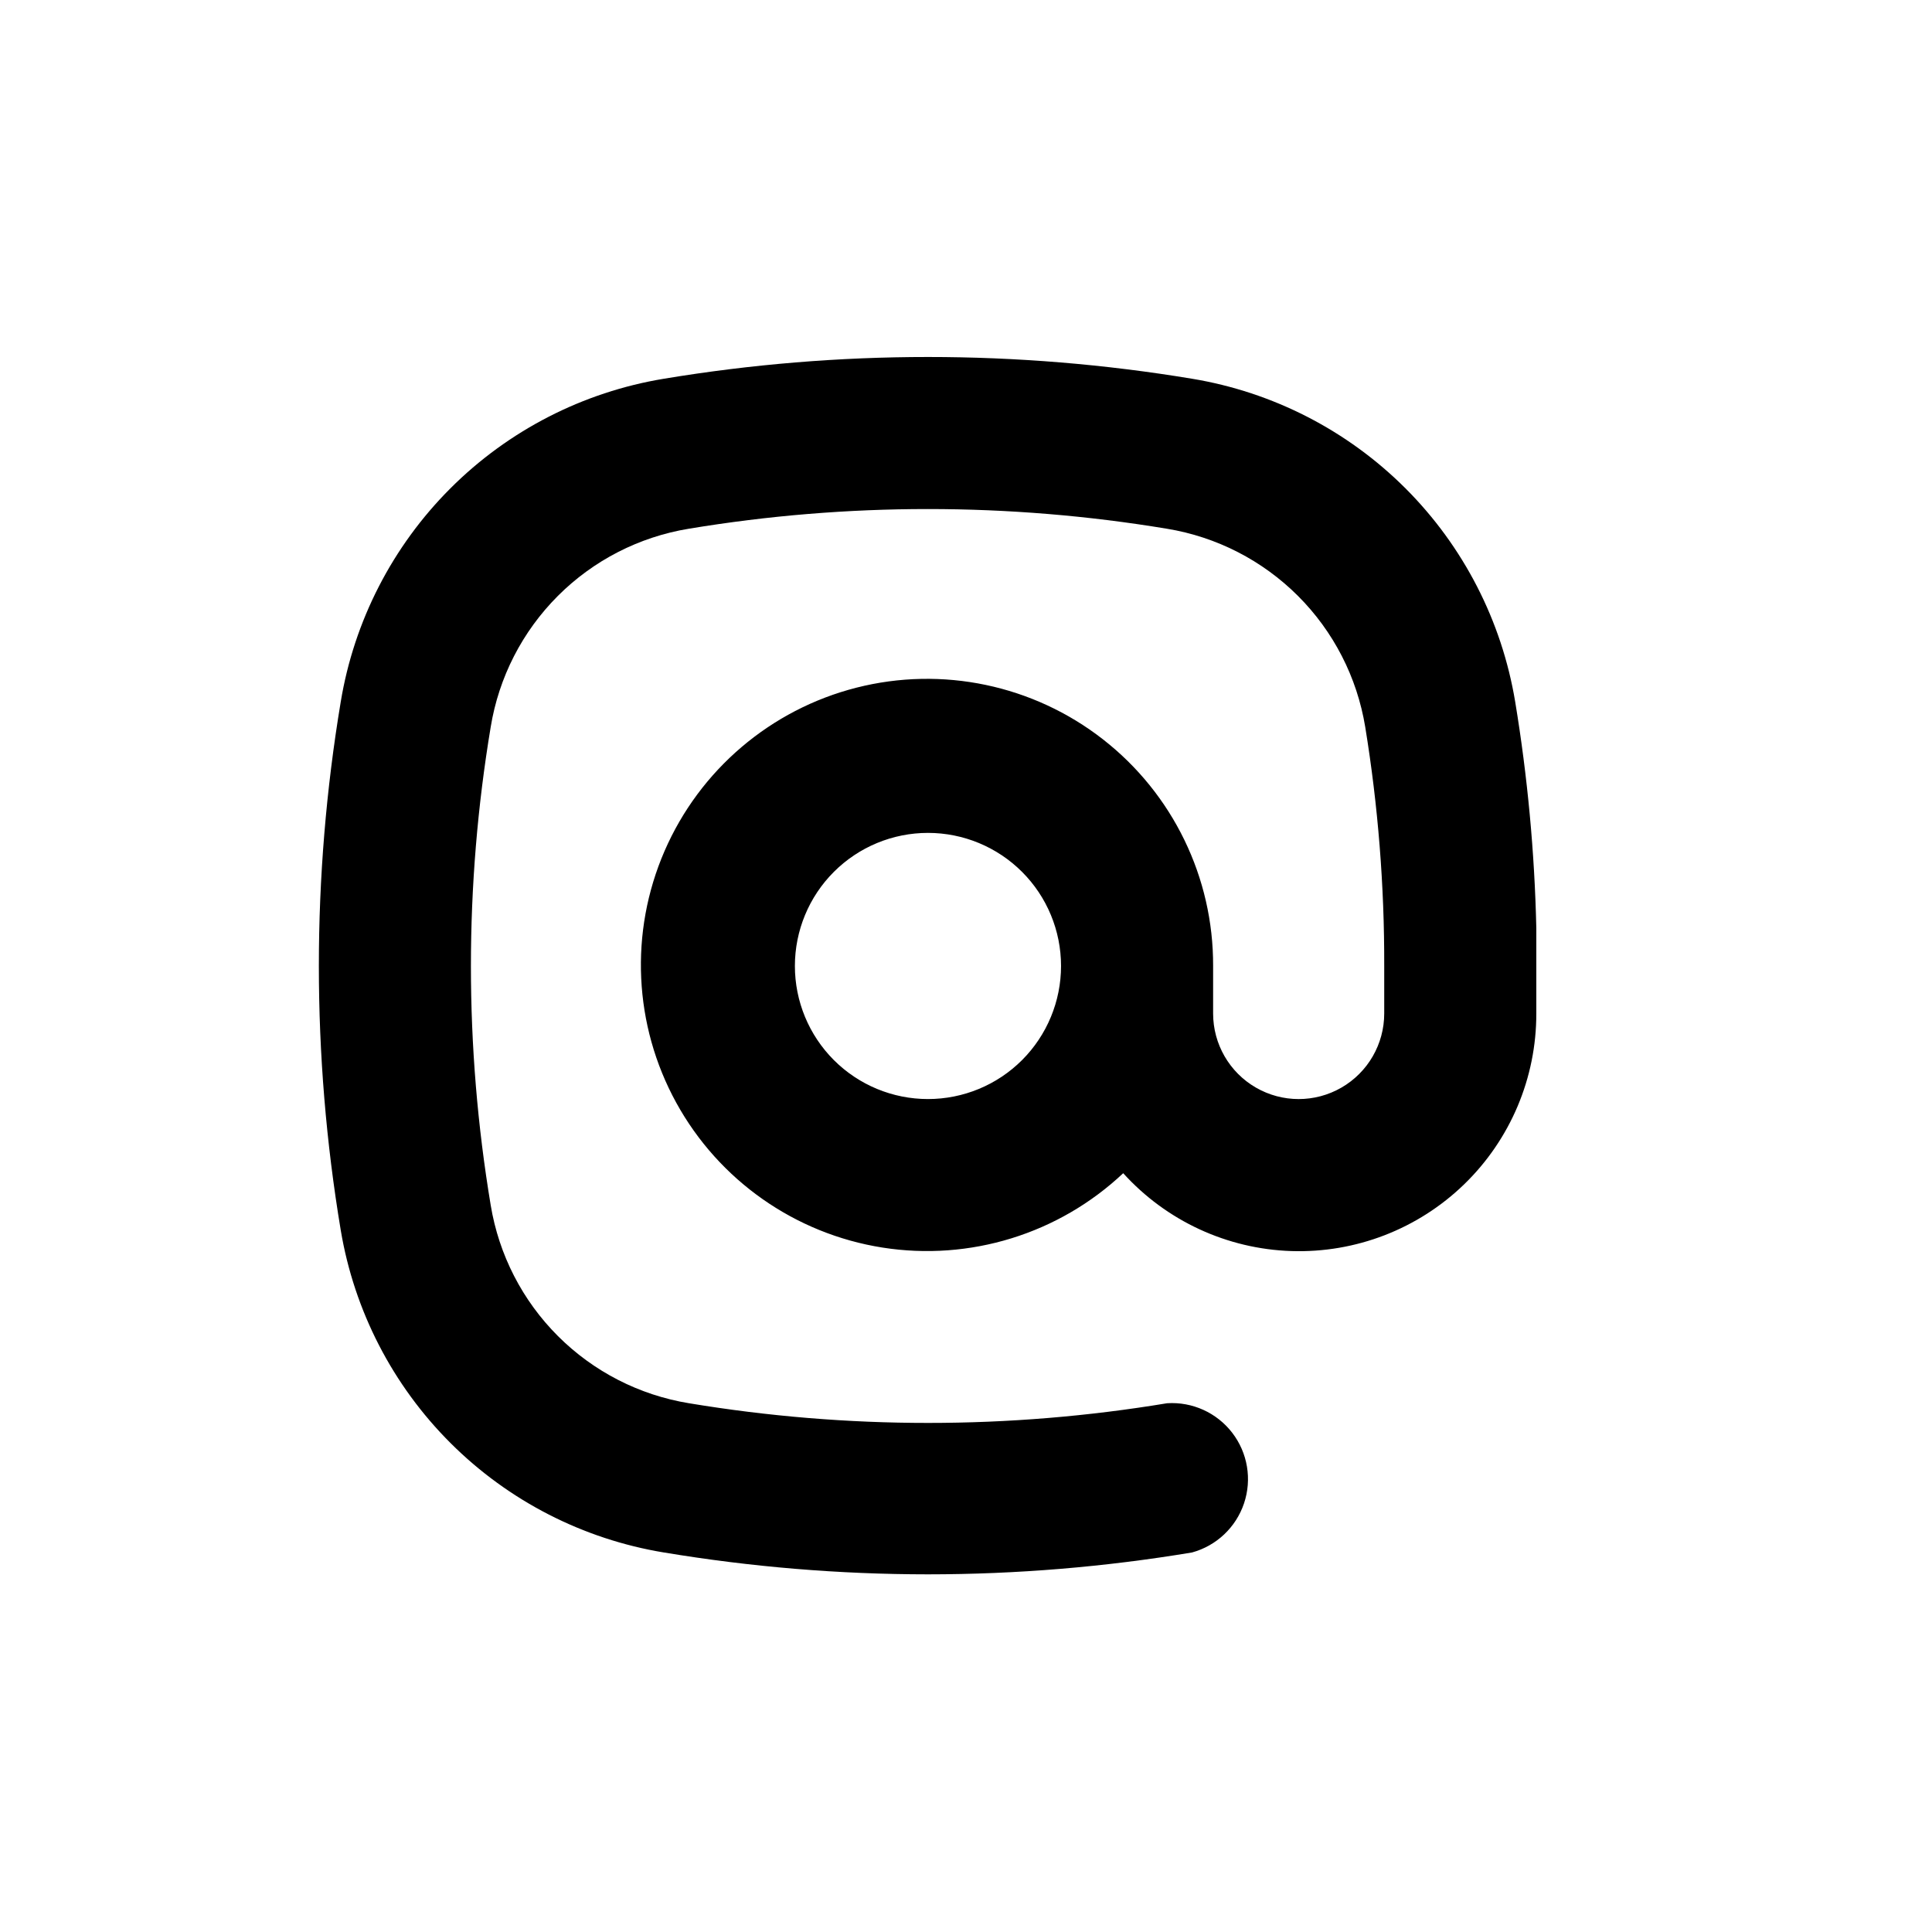 <?xml version="1.0" encoding="UTF-8"?>
<!-- Uploaded to: SVG Repo, www.svgrepo.com, Generator: SVG Repo Mixer Tools -->
<svg fill="#000000" width="800px" height="800px" version="1.1" viewBox="144 144 512 512" xmlns="http://www.w3.org/2000/svg">
 <path d="m319.94 555.42c23.129 3.852 46.535 5.789 69.98 5.797 23.445-0.008 46.852-1.945 69.98-5.797 6.473-1.77 11.641-6.652 13.781-13.016 2.137-6.363 0.969-13.371-3.121-18.695-4.09-5.324-10.562-8.262-17.262-7.836-41.949 6.957-84.758 6.957-126.71 0-13.148-2.152-25.293-8.375-34.719-17.793-9.43-9.418-15.664-21.555-17.828-34.703-6.988-41.949-6.988-84.762 0-126.71 2.144-13.152 8.367-25.297 17.785-34.727 9.418-9.43 21.559-15.66 34.711-17.82 41.949-6.957 84.758-6.957 126.71 0 13.152 2.152 25.293 8.379 34.723 17.797 9.426 9.414 15.66 21.555 17.824 34.703 3.418 20.949 5.102 42.148 5.039 63.379v12.594c0 8.102-4.32 15.586-11.336 19.633-7.012 4.051-15.656 4.051-22.672 0-7.012-4.047-11.336-11.531-11.336-19.633v-12.594c0.086-23.457-10.688-45.633-29.184-60.059-18.496-14.43-42.625-19.484-65.355-13.695-22.73 5.793-41.5 21.777-50.84 43.293-9.336 21.52-8.188 46.145 3.109 66.703 11.297 20.555 31.473 34.727 54.641 38.379 23.172 3.652 46.727-3.625 63.801-19.707 11.445 12.637 27.527 20.082 44.566 20.633 17.039 0.555 33.574-5.84 45.809-17.707 12.238-11.867 19.133-28.199 19.102-45.246v-22.672c-0.453-20.074-2.32-40.09-5.59-59.902-3.543-21.434-13.707-41.219-29.066-56.582-15.363-15.359-35.148-25.523-56.582-29.066-46.336-7.684-93.621-7.684-139.96 0-21.434 3.535-41.227 13.695-56.586 29.059-15.363 15.363-25.527 35.152-29.059 56.59-7.723 46.332-7.723 93.625 0 139.96 3.578 21.398 13.758 41.141 29.117 56.461 15.359 15.324 35.125 25.457 56.527 28.984zm69.98-120.16c-9.352 0-18.324-3.715-24.938-10.328-6.613-6.617-10.328-15.586-10.328-24.938 0-9.355 3.715-18.324 10.328-24.938s15.586-10.332 24.938-10.332c9.355 0 18.324 3.719 24.938 10.332s10.328 15.582 10.328 24.938c0 9.352-3.715 18.32-10.328 24.938-6.613 6.613-15.582 10.328-24.938 10.328z"/>
</svg>